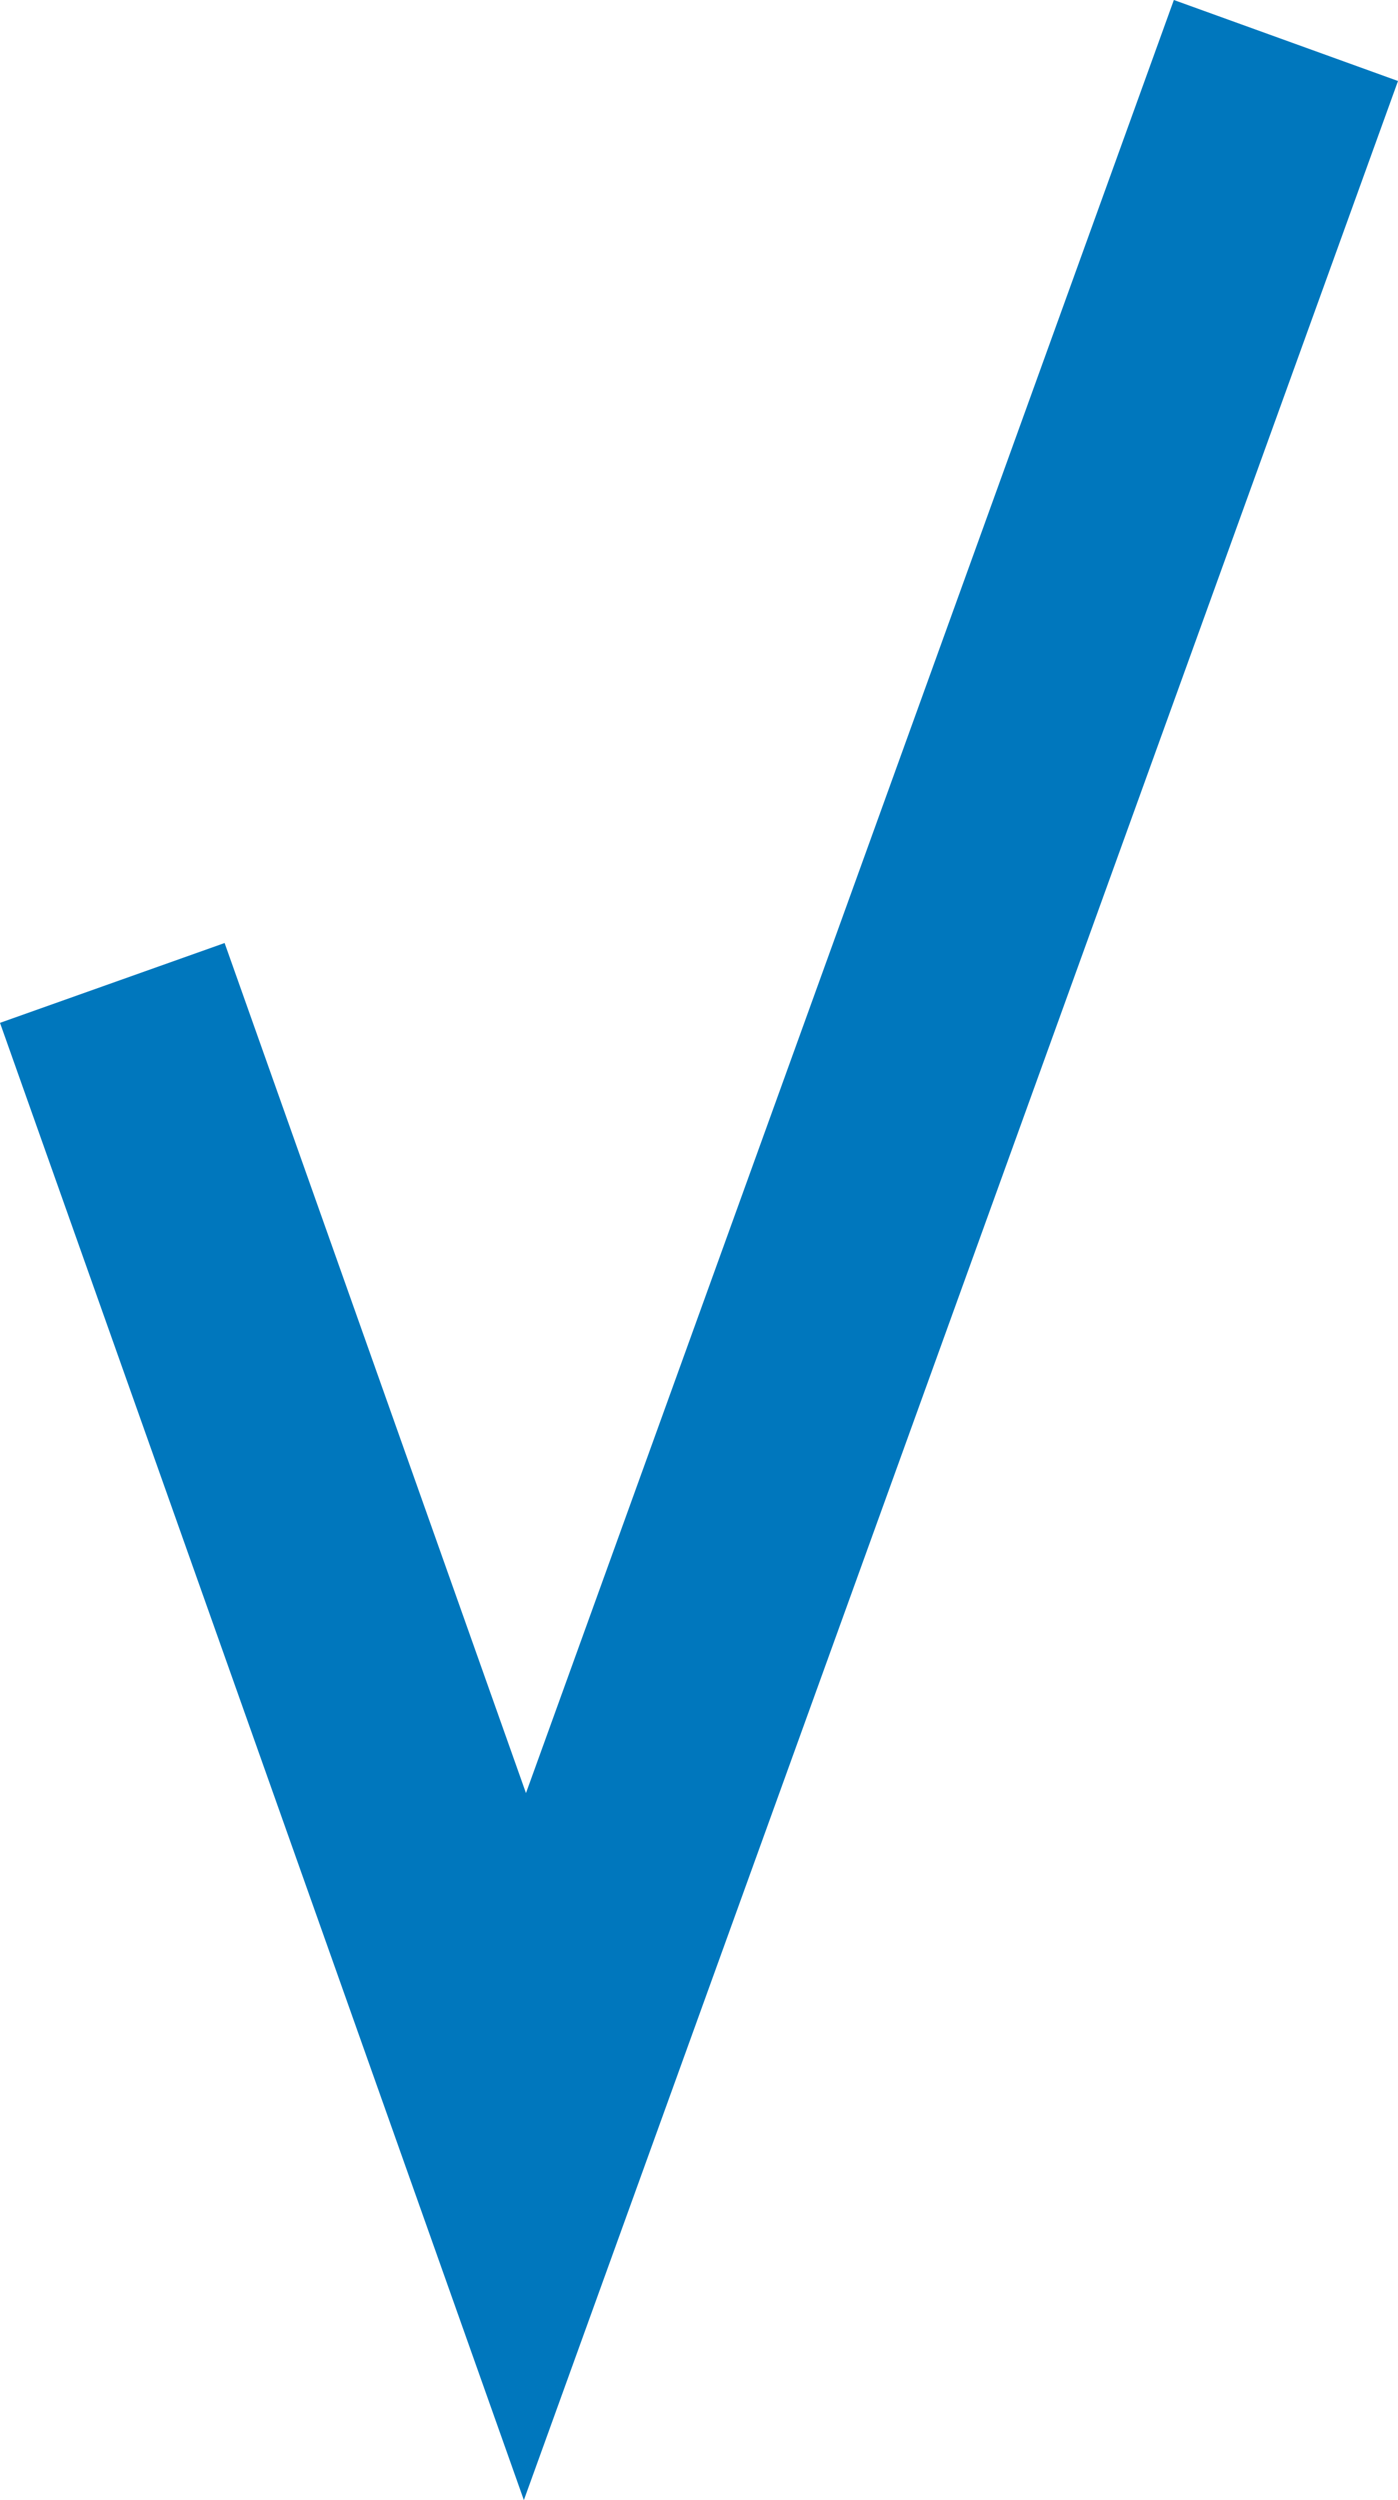 <?xml version="1.0" encoding="UTF-8"?>
<svg id="Livello_2" data-name="Livello 2" xmlns="http://www.w3.org/2000/svg" viewBox="0 0 59.75 106.79">
  <defs>
    <style>
      .cls-1 {
        fill: #0077bd;
        stroke-width: 0px;
      }
    </style>
  </defs>
  <g id="Grafica">
    <polygon class="cls-1" points="22.39 106.79 0 43.69 9.6 40.28 22.48 76.59 50.17 0 59.75 3.46 22.39 106.79"/>
  </g>
</svg>